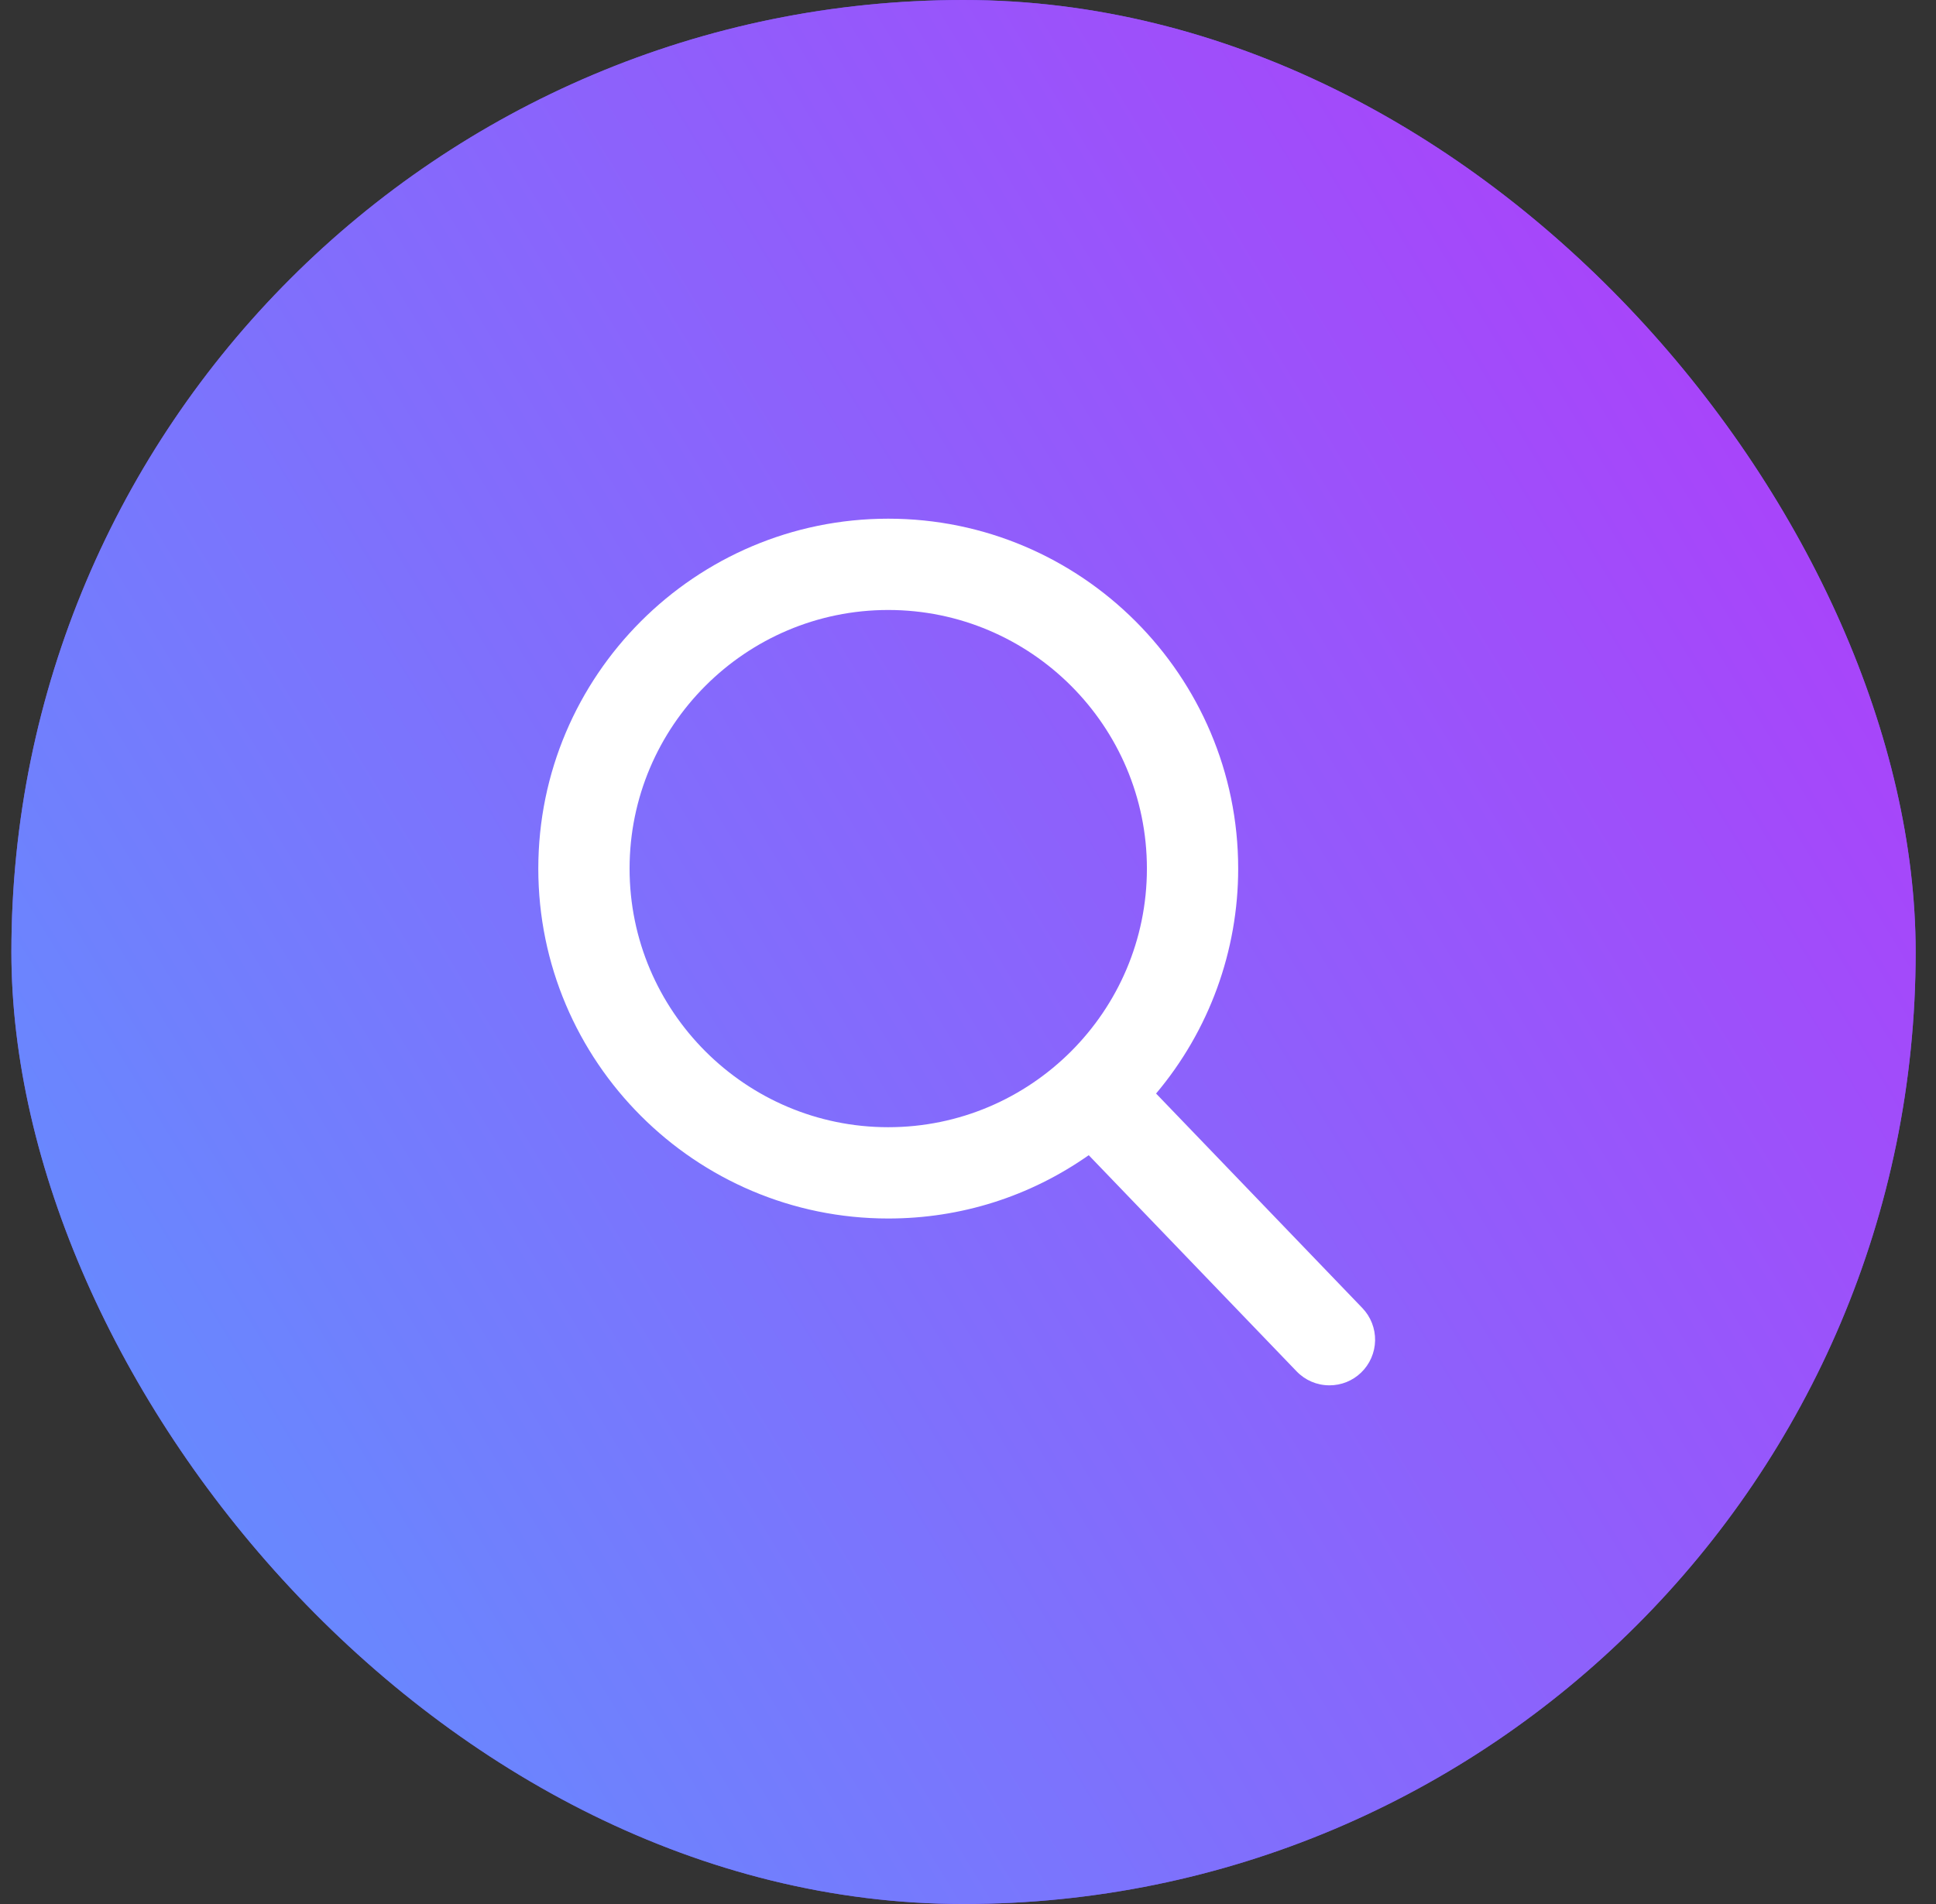 <svg width="61" height="60" viewBox="0 0 61 60" fill="none" xmlns="http://www.w3.org/2000/svg">
<rect x="0" y="0" width="61" height="60" fill="#333333" stroke="none"/>
<rect x="0.359" width="60" height="60" rx="30" fill="#6E51E0"/>
<rect x="0.359" width="60" height="60" rx="30" fill="url(#paint0_linear_80_1081)"/>
<g clip-path="url(#clip0_80_1081)">
<path d="M42.926 41.22L36.426 34.46C38.098 32.476 39.014 29.965 39.013 27.372C39.013 21.292 34.067 16.345 27.987 16.345C21.907 16.345 16.961 21.292 16.961 27.372C16.961 33.451 21.907 38.398 27.987 38.398C30.269 38.398 32.444 37.709 34.304 36.403L40.853 43.214C41.127 43.498 41.495 43.655 41.89 43.655C42.263 43.655 42.617 43.513 42.886 43.254C43.161 42.989 43.319 42.626 43.327 42.245C43.334 41.864 43.19 41.495 42.926 41.22ZM27.987 19.222C32.481 19.222 36.137 22.878 36.137 27.372C36.137 31.865 32.481 35.521 27.987 35.521C23.493 35.521 19.837 31.865 19.837 27.372C19.837 22.878 23.493 19.222 27.987 19.222Z" fill="white"/>
</g>
<defs>
<linearGradient id="paint0_linear_80_1081" x1="39.476" y1="-26.057" x2="-29.617" y2="16.046" gradientUnits="userSpaceOnUse">
<stop stop-color="#B03CF9"/>
<stop offset="1" stop-color="#5899FF"/>
</linearGradient>
<clipPath id="clip0_80_1081">
<rect width="27.31" height="27.31" fill="white" transform="translate(16.489 16.345)"/>
</clipPath>
</defs>
</svg>
